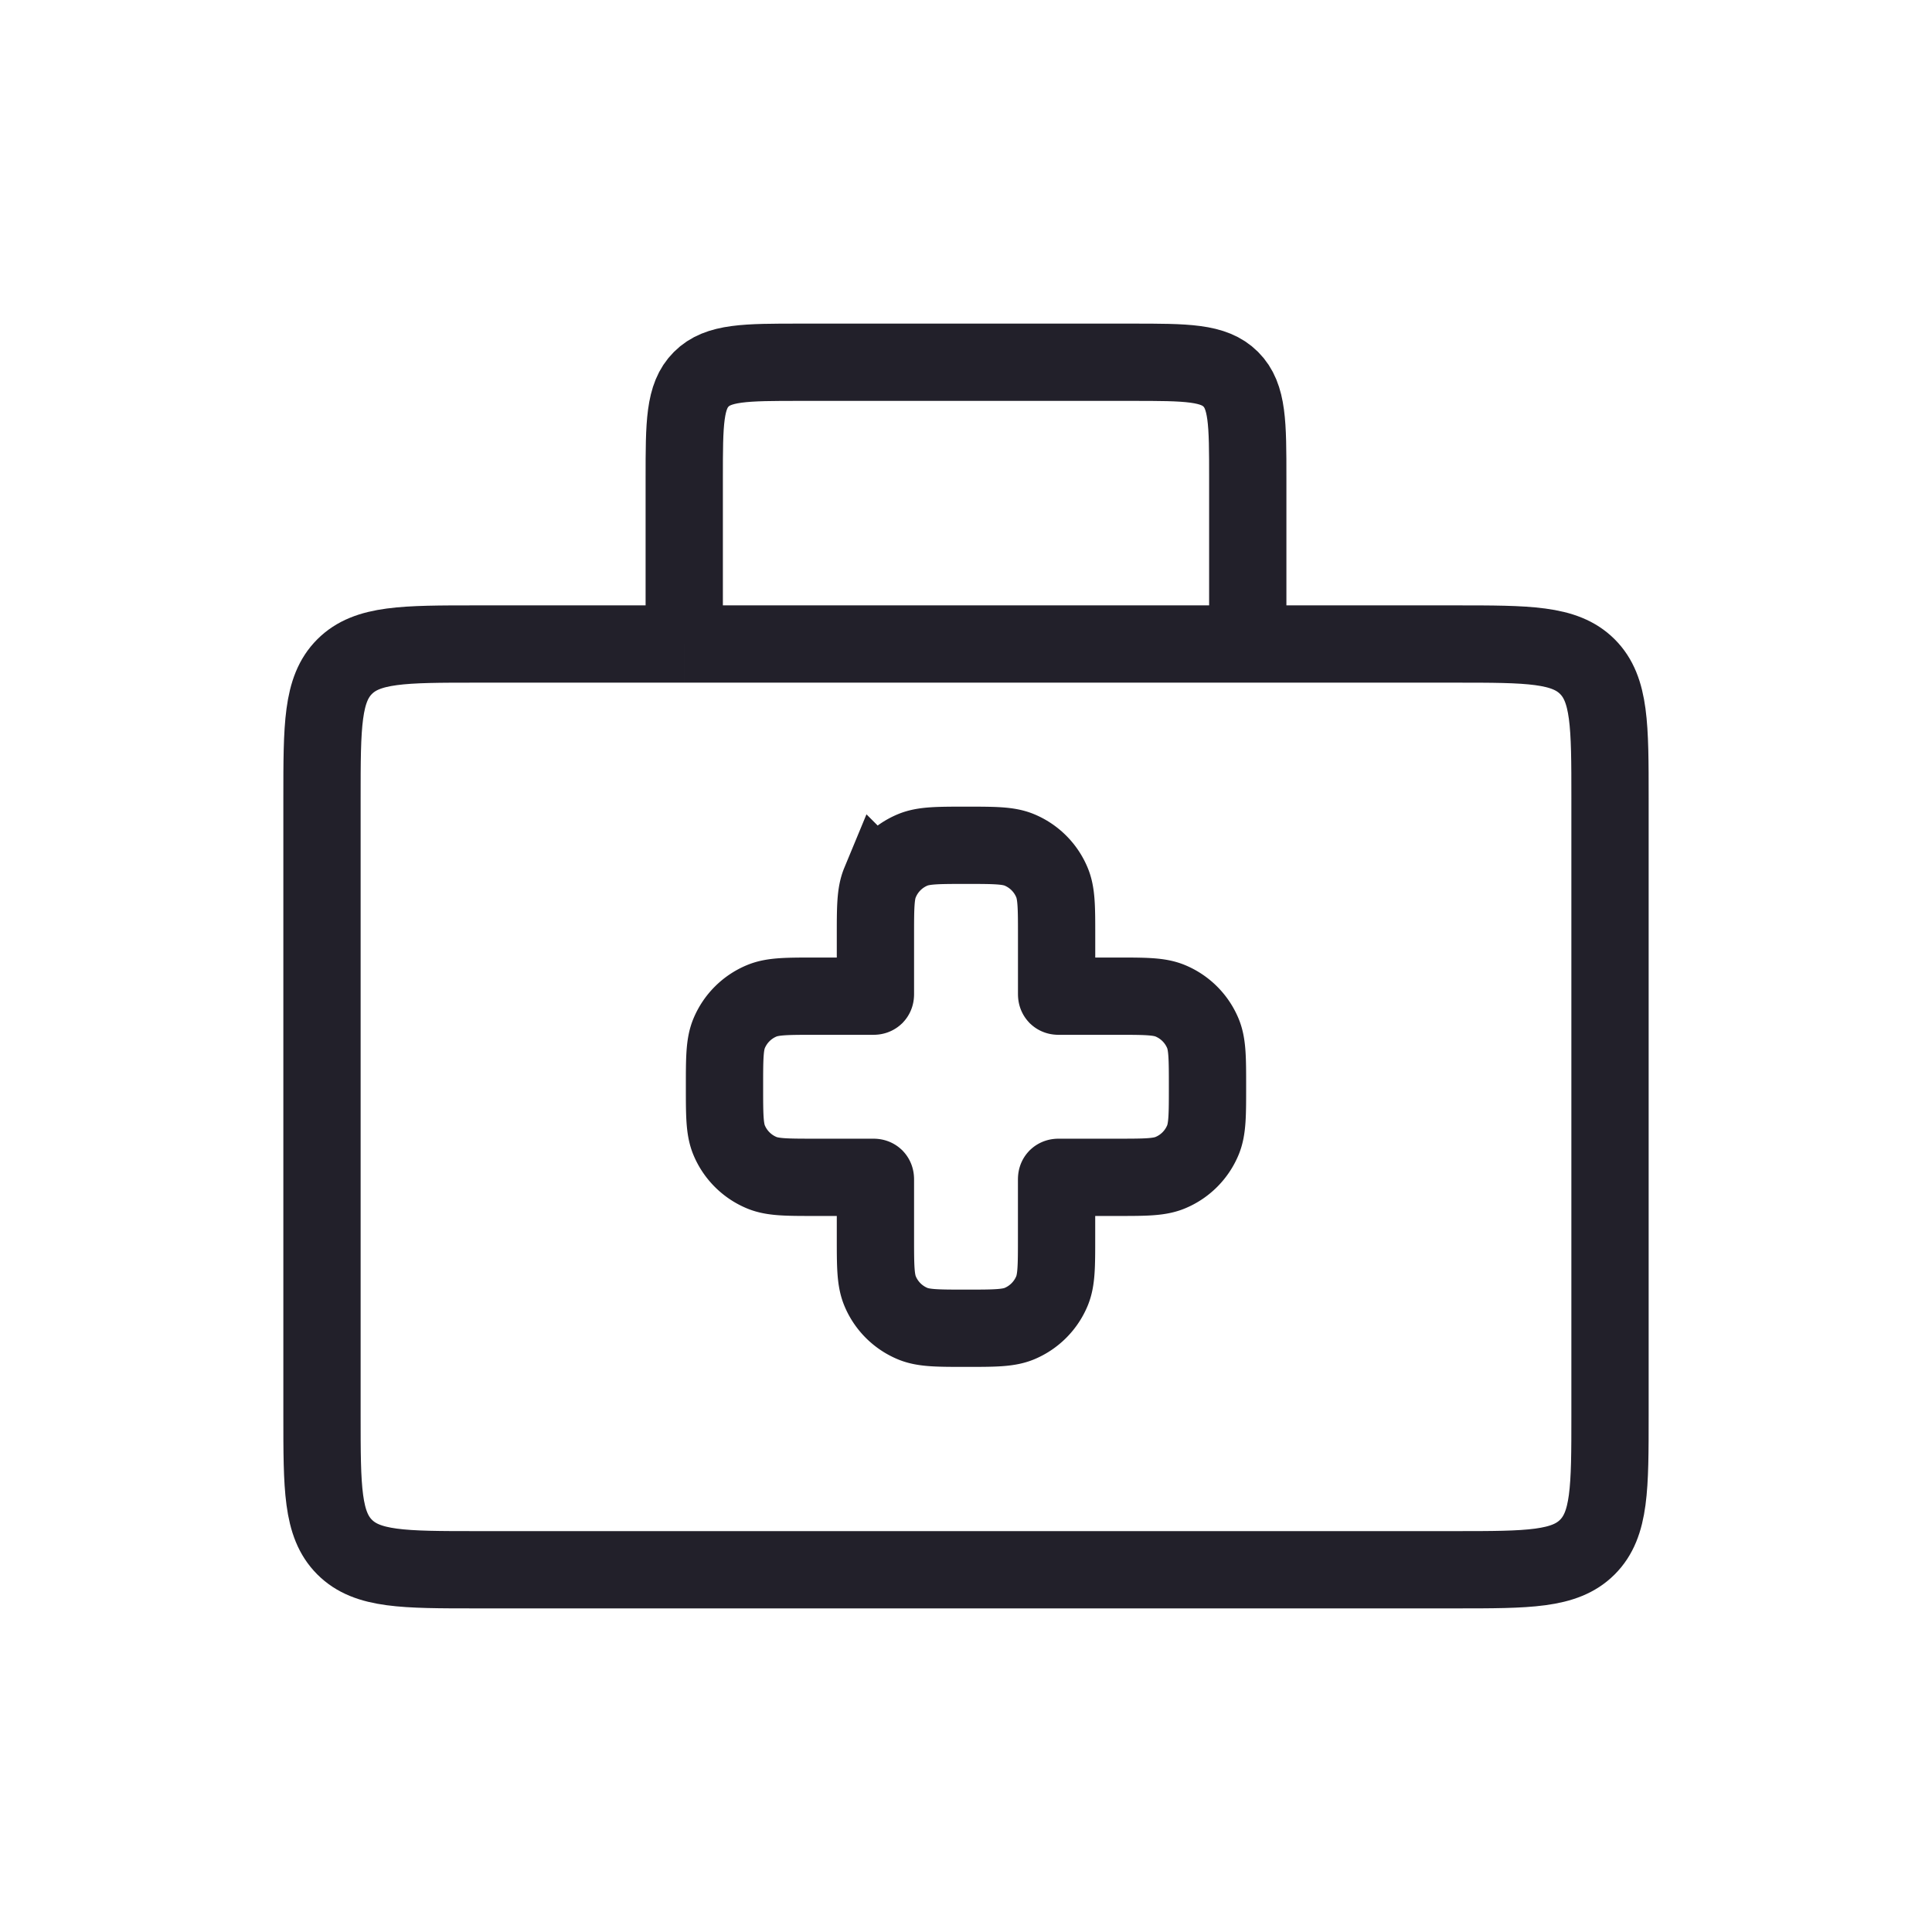 <svg width="50" height="50" viewBox="0 0 50 50" fill="none" xmlns="http://www.w3.org/2000/svg">
    <path d="M17.708 16.667h-5.375c-1.885 0-2.828 0-3.414.585-.586.586-.586 1.529-.586 3.415v15.958c0 1.886 0 2.828.586 3.414.586.586 1.529.586 3.414.586h25.334c1.885 0 2.828 0 3.414-.586.586-.586.586-1.528.586-3.414V20.667c0-1.886 0-2.829-.586-3.415-.586-.585-1.529-.585-3.414-.585h-5.375m-14.584 0v-4.292c0-1.414 0-2.121.44-2.56.439-.44 1.146-.44 2.56-.44h8.584c1.414 0 2.121 0 2.56.44.44.439.44 1.146.44 2.56v4.292m-14.584 0h14.584" stroke="#22202A" stroke-width="2"/>
    <path d="M22.775 22.84c-.119.287-.119.65-.119 1.379v1.487c0 .036 0 .053-.01.064-.012.011-.03.011-.065.011h-1.487c-.728 0-1.092 0-1.38.12a1.563 1.563 0 0 0-.845.845c-.119.287-.119.651-.119 1.379s0 1.092.119 1.38c.159.382.463.686.846.845.287.119.65.119 1.379.119h1.487c.036 0 .053 0 .064.01.011.012.011.03.011.065v1.487c0 .728 0 1.092.12 1.38.158.382.462.686.845.845.287.119.651.119 1.379.119s1.092 0 1.38-.119c.382-.159.686-.463.845-.846.119-.287.119-.65.119-1.379v-1.487c0-.036 0-.053.01-.064.012-.011.03-.011.065-.011h1.487c.728 0 1.092 0 1.38-.12.382-.158.686-.462.845-.845.119-.287.119-.651.119-1.379s0-1.092-.119-1.38a1.563 1.563 0 0 0-.846-.845c-.287-.119-.65-.119-1.379-.119H27.42c-.036 0-.053 0-.064-.01-.011-.012-.011-.03-.011-.065V24.22c0-.728 0-1.092-.12-1.38a1.563 1.563 0 0 0-.845-.845c-.287-.119-.651-.119-1.379-.119s-1.092 0-1.38.119a1.563 1.563 0 0 0-.845.846z" stroke="#22202A" stroke-width="2"/>
</svg>
